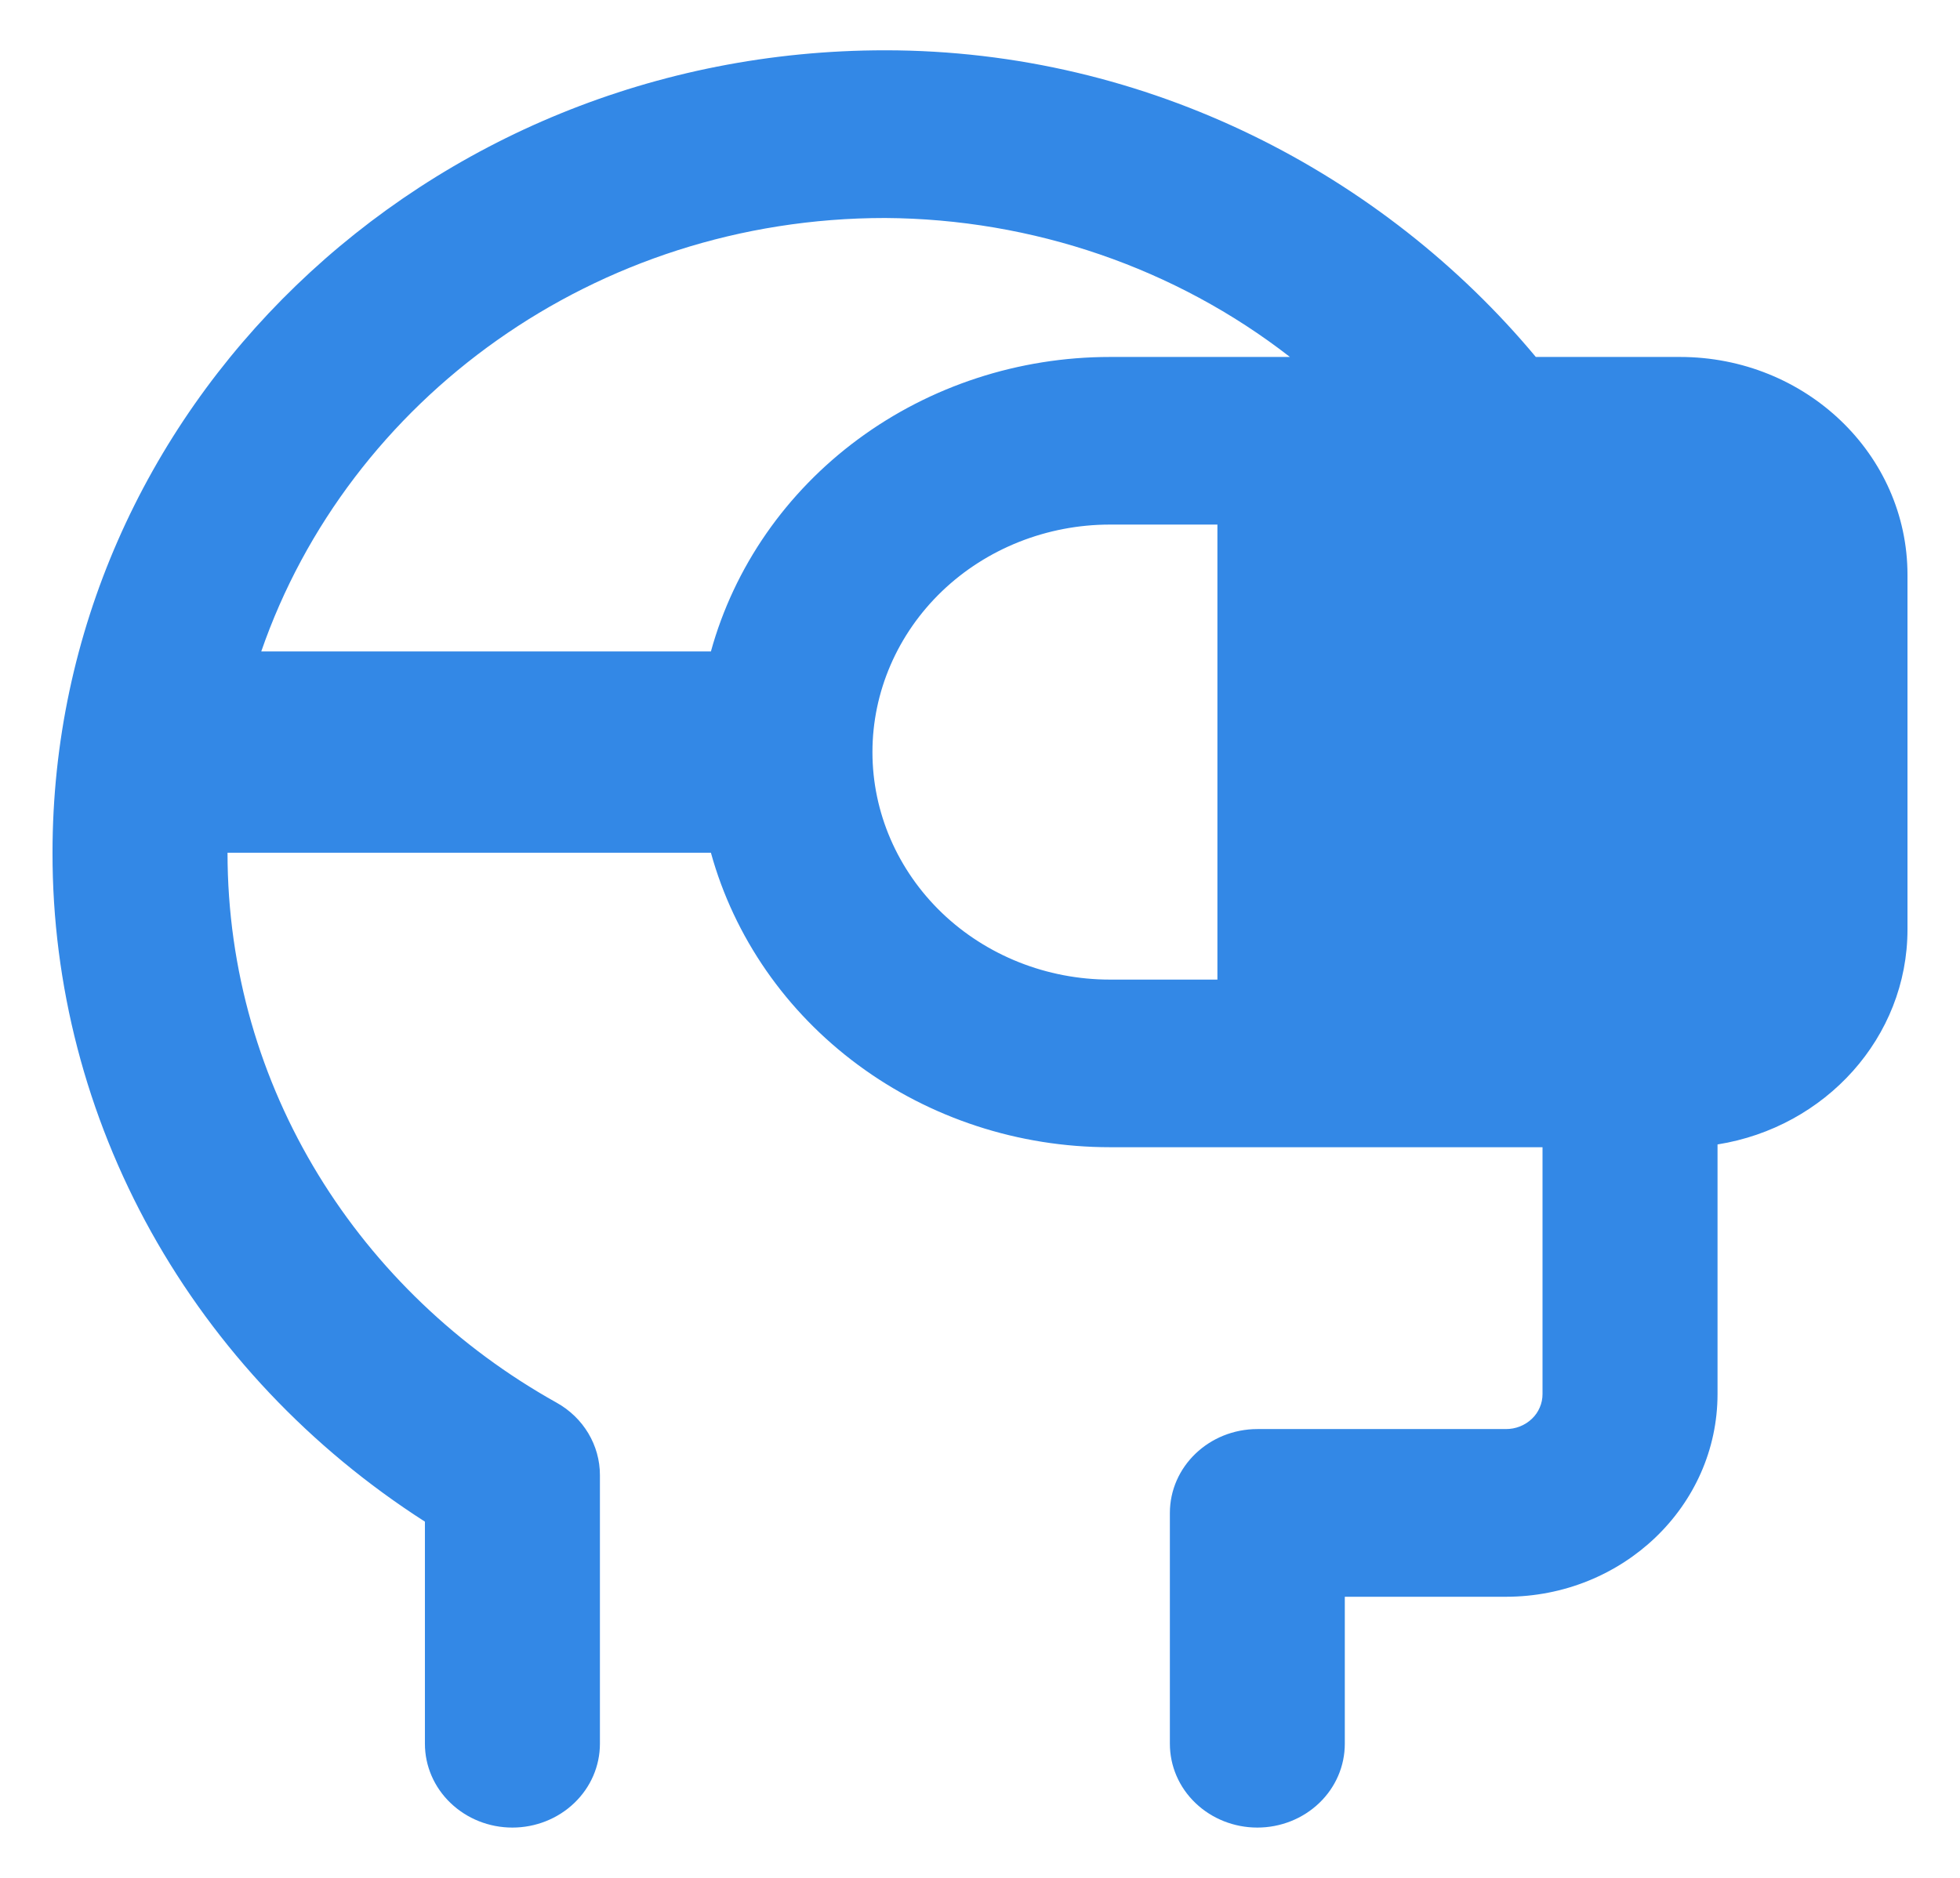 <?xml version="1.0" encoding="UTF-8"?> <svg xmlns="http://www.w3.org/2000/svg" width="24" height="23" viewBox="0 0 24 23" fill="none"><g clip-path="url(#clip0_12_75)"><path fill-rule="evenodd" clip-rule="evenodd" d="M3.199 7.979C4.267 4.891 7.287 2.67 10.838 2.67C12.644 2.681 14.392 3.281 15.795 4.372H13.591C12.475 4.372 11.391 4.727 10.508 5.379C9.624 6.032 8.99 6.946 8.705 7.979H3.199ZM10.838 0.616C14.066 0.616 16.947 2.141 18.806 4.372H20.571C22.111 4.372 23.357 5.566 23.357 7.041V11.383C23.357 12.707 22.351 13.807 21.031 14.017V17.073C21.031 18.446 19.87 19.557 18.439 19.557H16.467V21.357C16.467 21.63 16.355 21.891 16.154 22.083C15.953 22.276 15.68 22.384 15.396 22.384C15.112 22.384 14.839 22.276 14.638 22.083C14.437 21.891 14.325 21.63 14.325 21.357V18.531C14.325 17.963 14.805 17.503 15.398 17.503H18.439C18.498 17.503 18.556 17.493 18.611 17.471C18.665 17.45 18.715 17.418 18.757 17.378C18.799 17.339 18.832 17.291 18.854 17.239C18.877 17.187 18.888 17.131 18.888 17.074V14.051H13.591C12.475 14.051 11.391 13.697 10.508 13.044C9.624 12.391 8.99 11.477 8.705 10.444H2.786C2.786 13.324 4.406 15.835 6.814 17.179C7.145 17.363 7.346 17.702 7.346 18.067V21.357C7.346 21.63 7.233 21.891 7.032 22.083C6.831 22.276 6.558 22.384 6.274 22.384C5.99 22.384 5.718 22.276 5.517 22.083C5.316 21.891 5.203 21.63 5.203 21.357V18.637C3.798 17.736 2.647 16.517 1.851 15.088C1.056 13.659 0.641 12.063 0.643 10.444C0.643 5.022 5.199 0.616 10.838 0.616ZM14.907 6.425V11.998H13.591C12.82 11.998 12.08 11.704 11.535 11.182C10.99 10.659 10.683 9.95 10.683 9.212C10.683 8.473 10.99 7.764 11.535 7.241C12.08 6.719 12.82 6.425 13.591 6.425H14.907Z" fill="#3388E6"></path></g><defs><clipPath id="clip0_12_75"><rect width="24" height="23" fill="white"></rect></clipPath></defs></svg> 